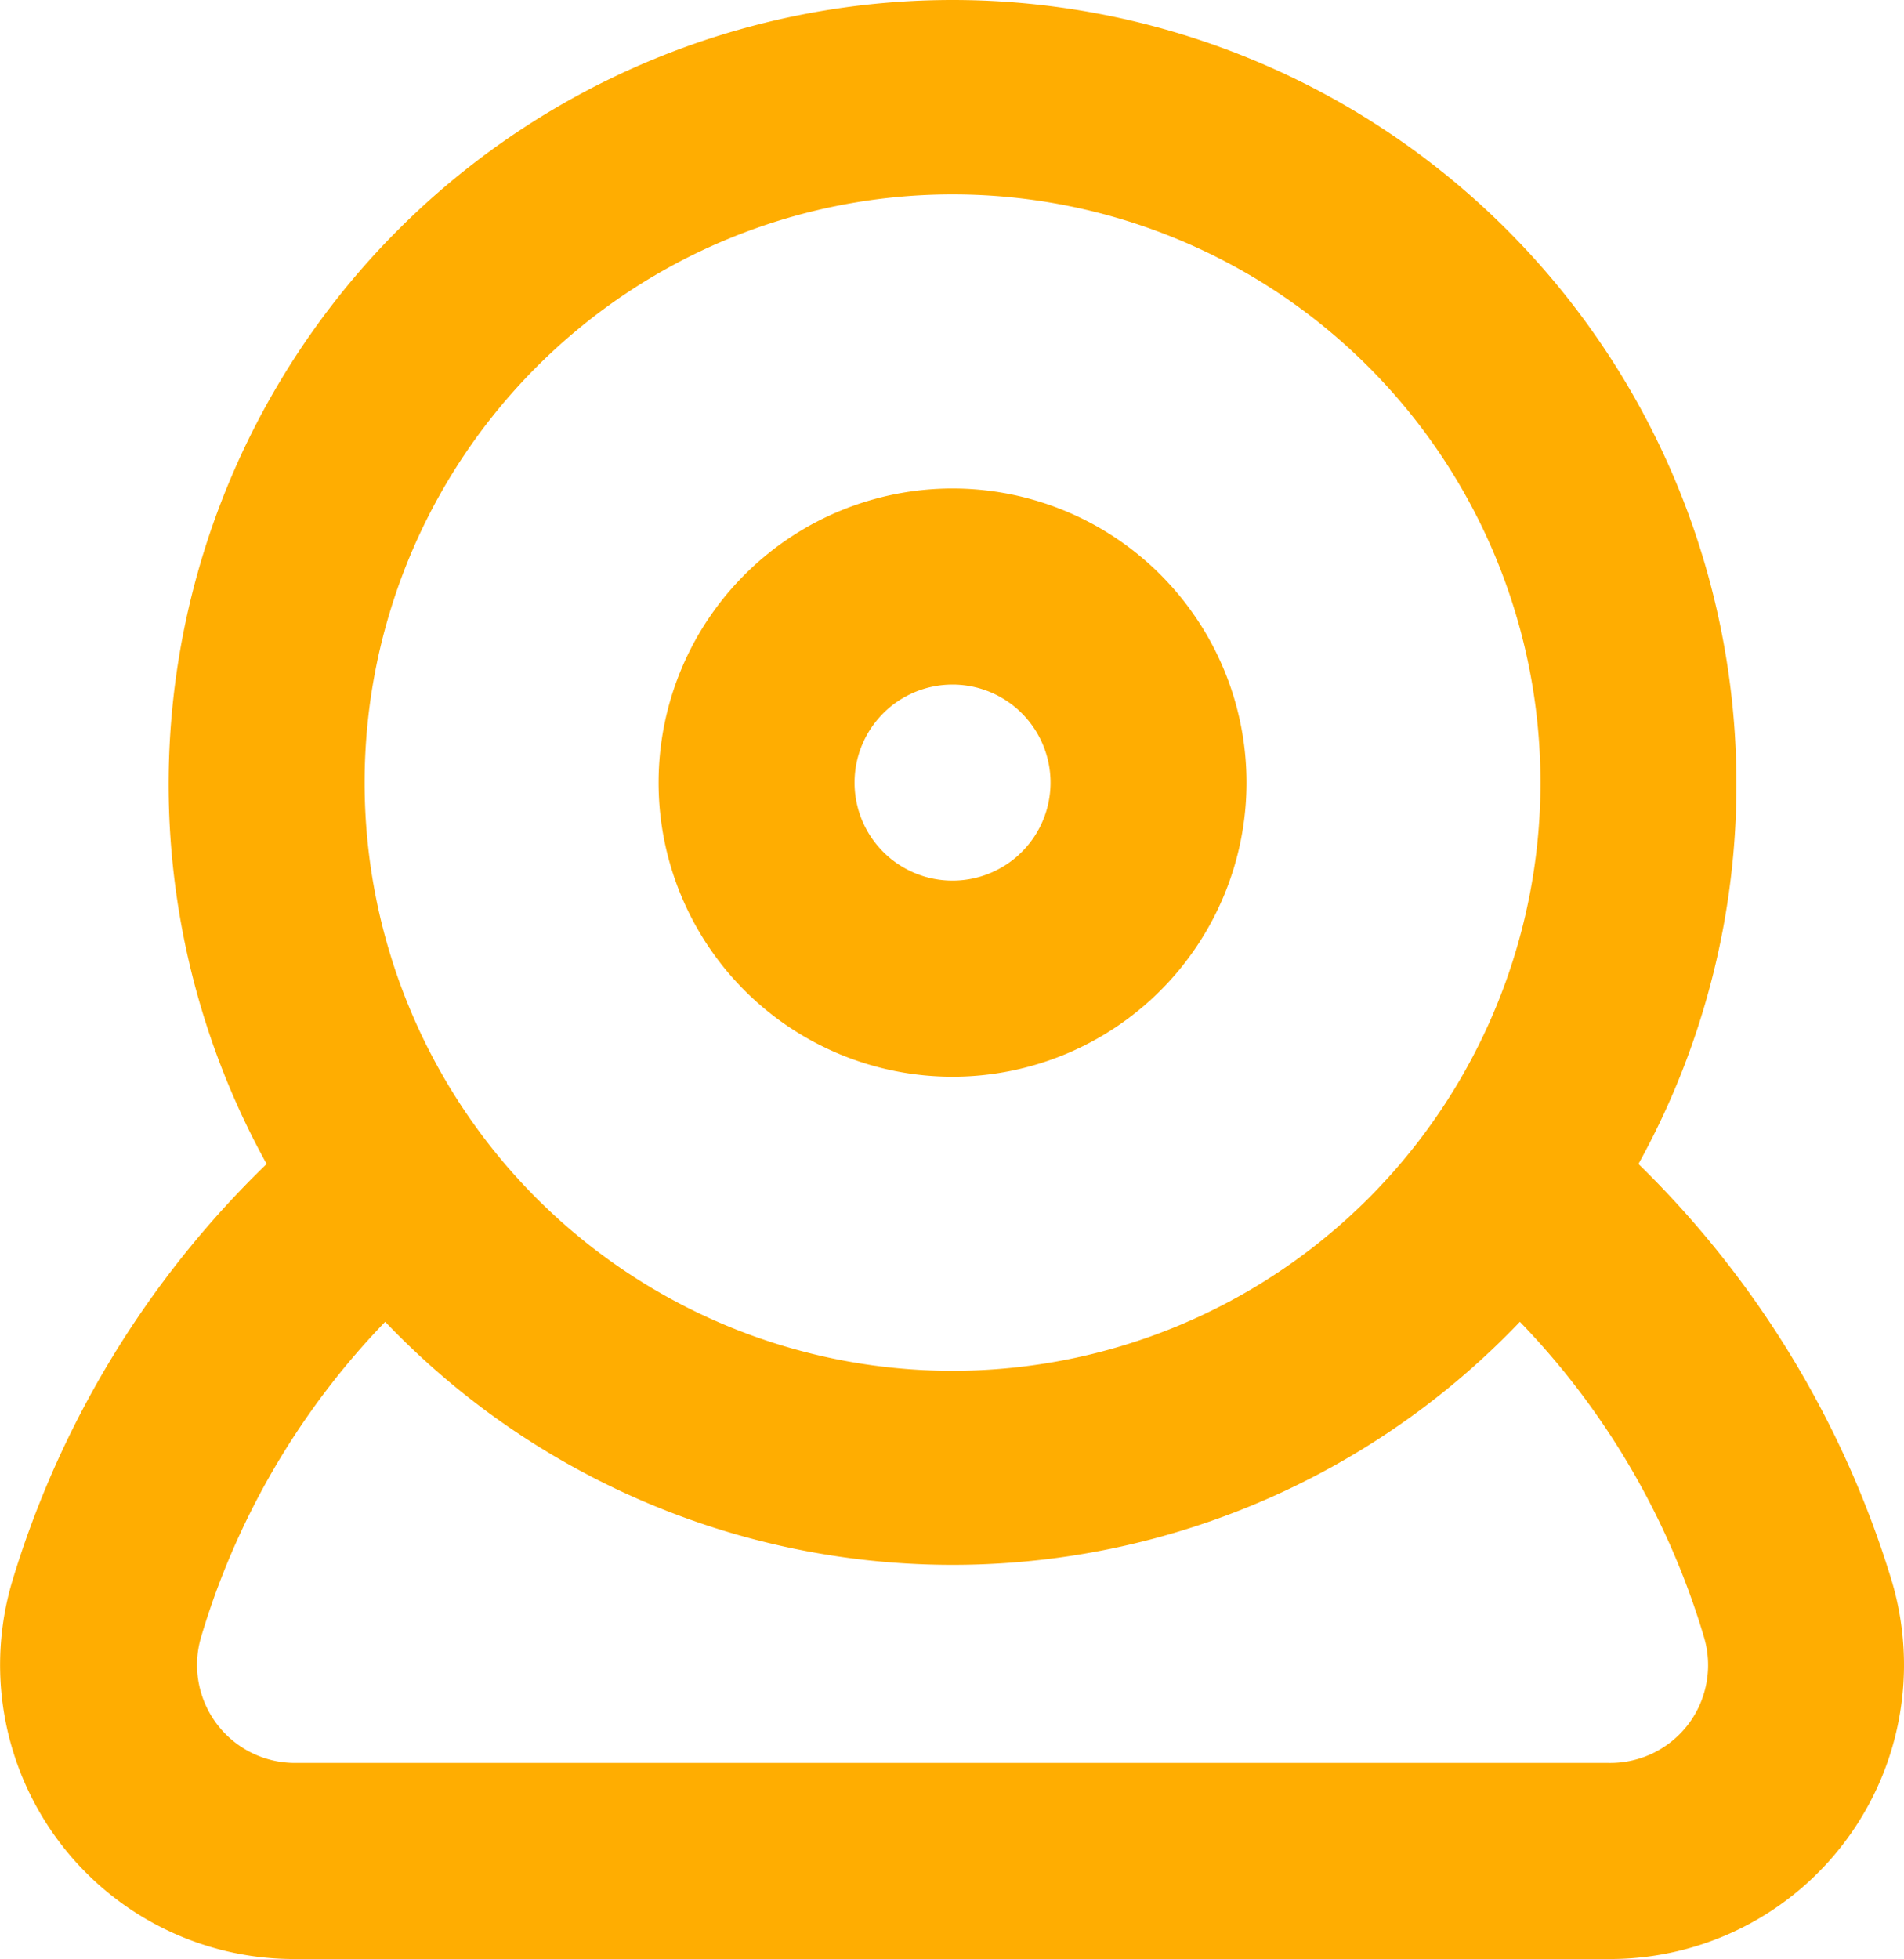 <svg xmlns="http://www.w3.org/2000/svg" width="19.431" height="19.983" viewBox="0 0 19.431 19.983">
  <path id="webcam" d="M12,13a3,3,0,1,0-3-3A3,3,0,0,0,12,13Zm0-4a1,1,0,1,1-1,1A1,1,0,0,1,12,9Zm9.59,9.16A10,10,0,0,0,19,13.89a8,8,0,1,0-14,0,9.9,9.9,0,0,0-2.6,4.27A3,3,0,0,0,5.3,22H18.7a3,3,0,0,0,2.89-3.84ZM12,4a6,6,0,1,1-6,6,6,6,0,0,1,6-6Zm7.52,15.59a1,1,0,0,1-.82.41H5.3a1,1,0,0,1-.97-1.28A7.85,7.85,0,0,1,6.21,15.5a8,8,0,0,0,11.58,0,7.85,7.85,0,0,1,1.88,3.22A1,1,0,0,1,19.52,19.59Z" transform="translate(-2.279 -2.017)" fill="#ffad01"/>
</svg>
